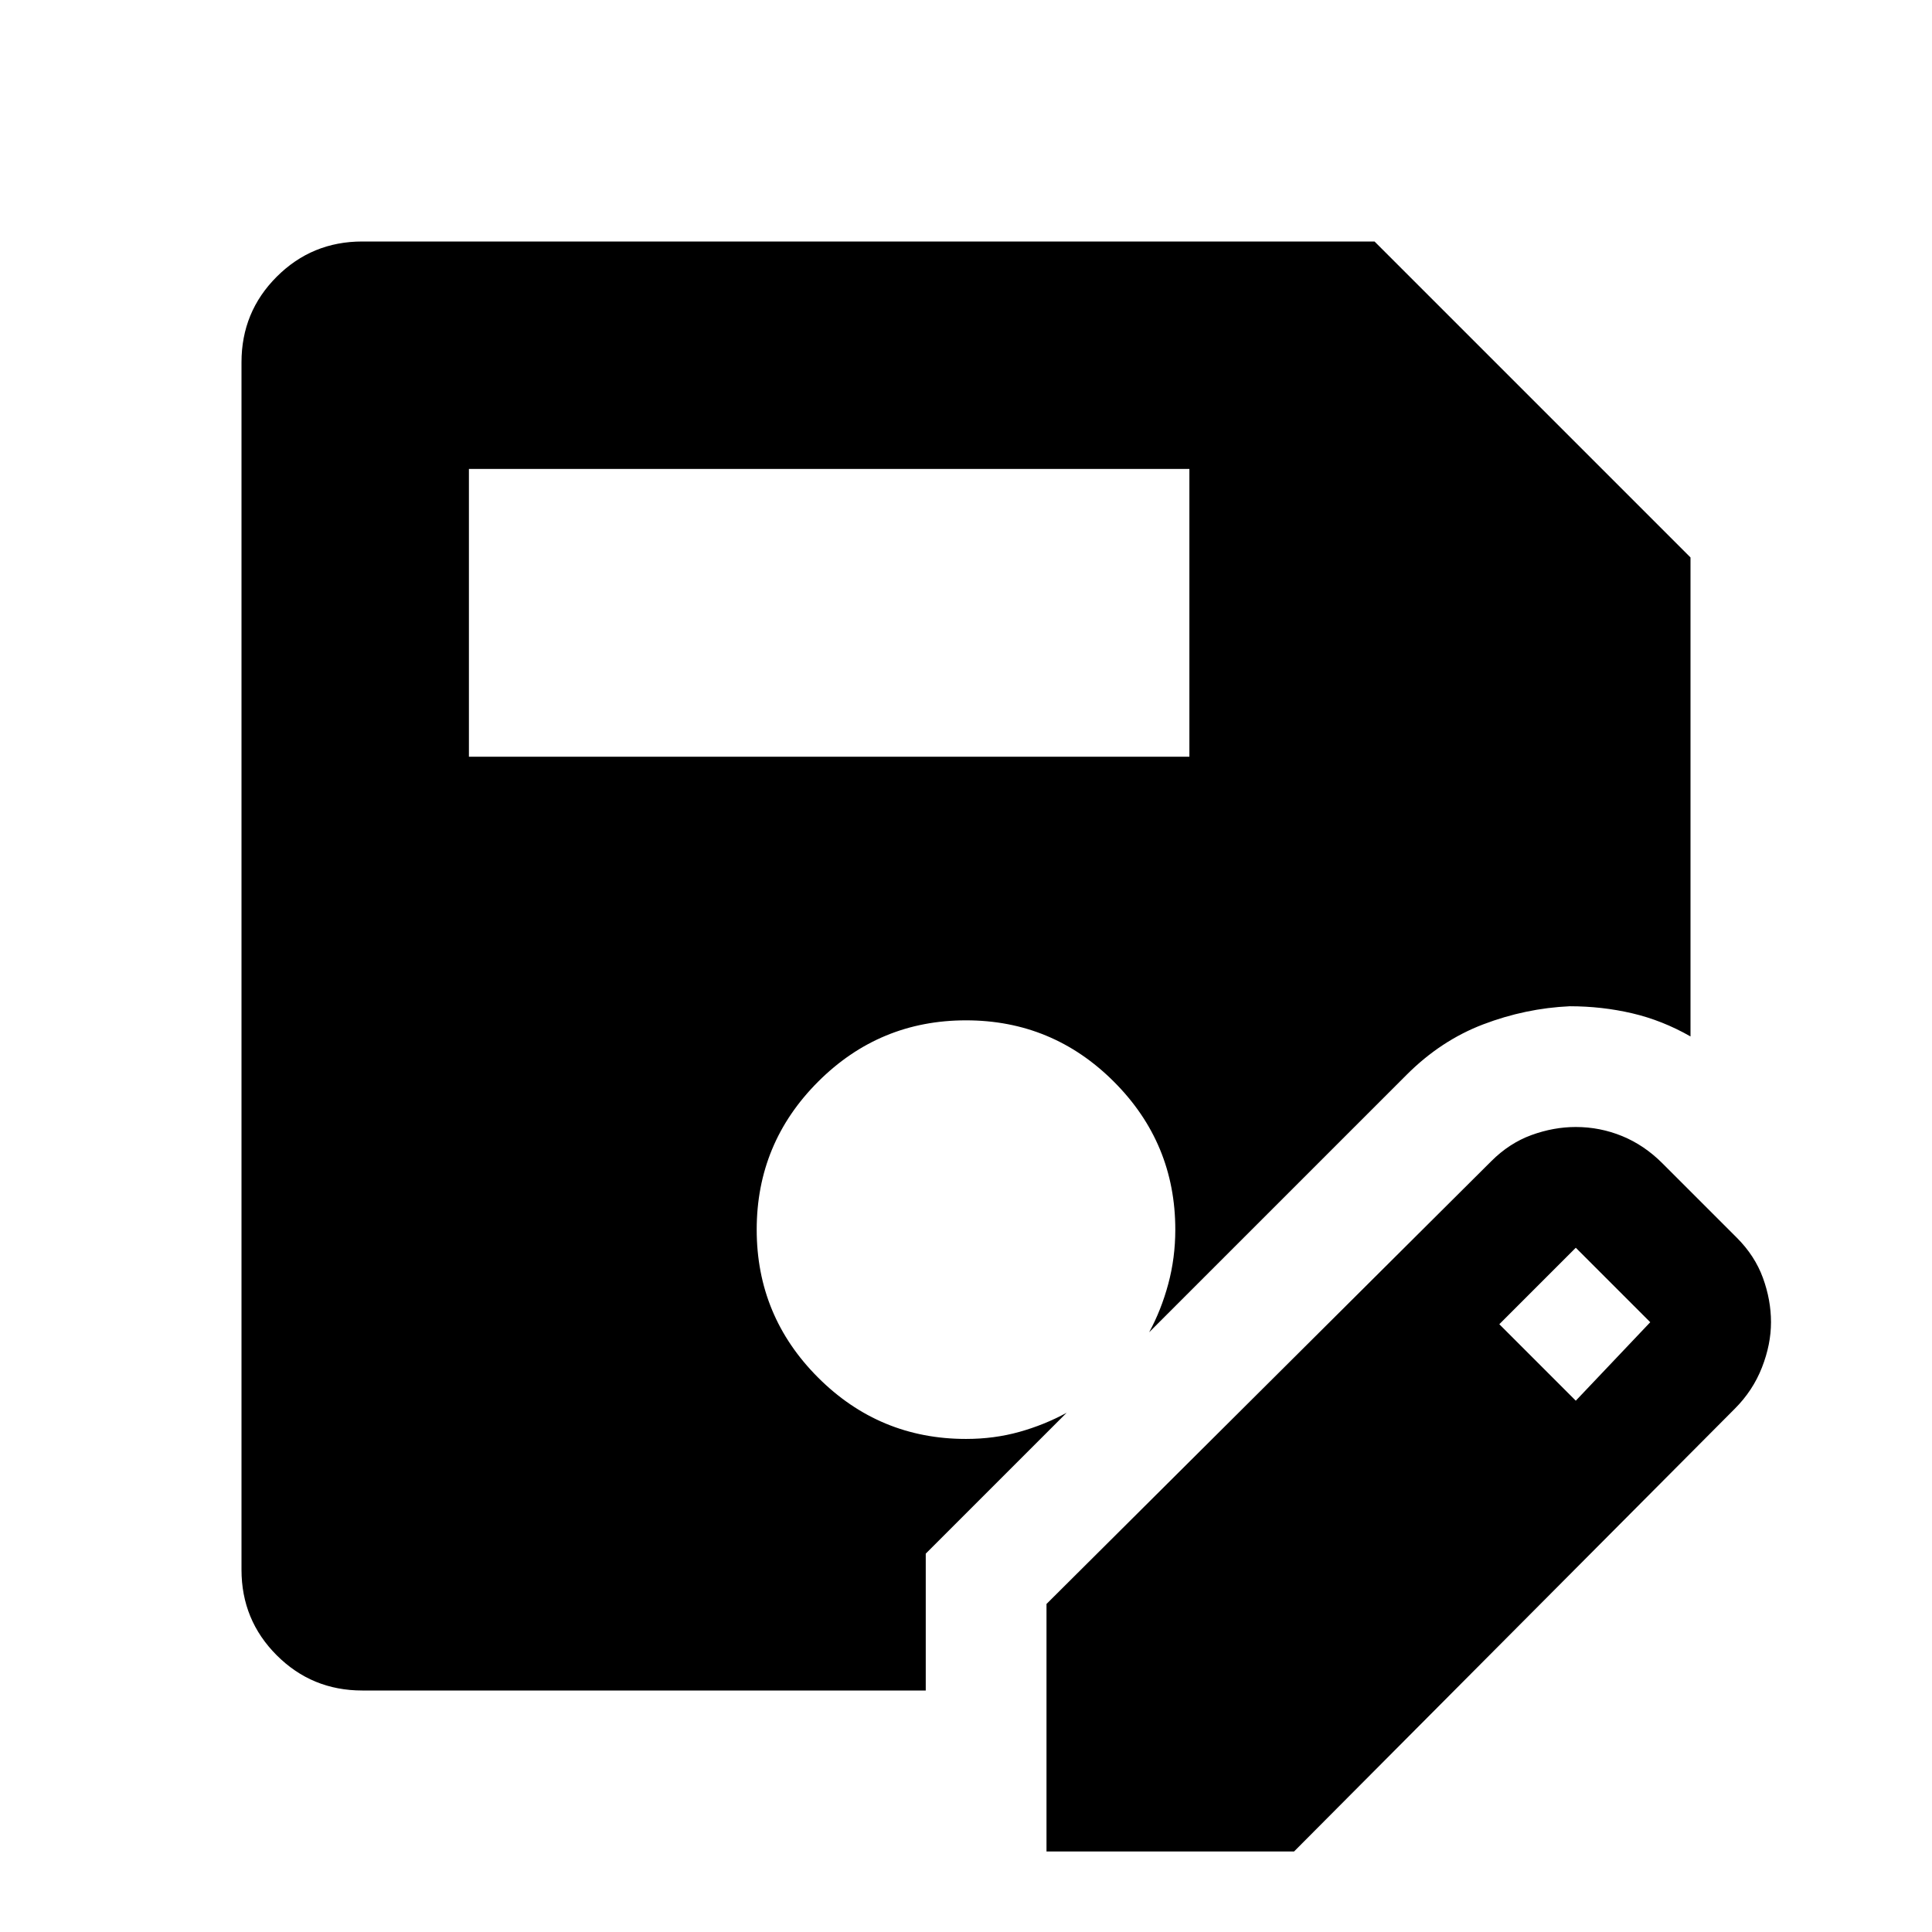 <svg xmlns="http://www.w3.org/2000/svg" width="48" height="48" viewBox="0 -960 960 960"><path d="M520-40v-123l221-220q9-9 20-13t22-4q12 0 23 4.5t20 13.5l37 37q9 9 13 20t4 22q0 11-4.5 22.5T862-260L643-40H520ZM233-584h358v-143H233v143Zm550 320 37-39-37-37-38 38 38 38ZM460-120H180q-25 0-42.5-17.5T120-180v-600q0-25 17.5-42.5T180-840h503l157 157v238q-14-8-29-11.5t-31-3.5q-22 1-43 9t-38 25L571-298q6-11 9.5-24t3.5-27q0-43-30.5-73.5T480-453q-43 0-73.5 30.5T376-349q0 43 30.5 73.5T480-245q14 0 26.5-3.5T530-258l-70 70v68Z"/></svg>
